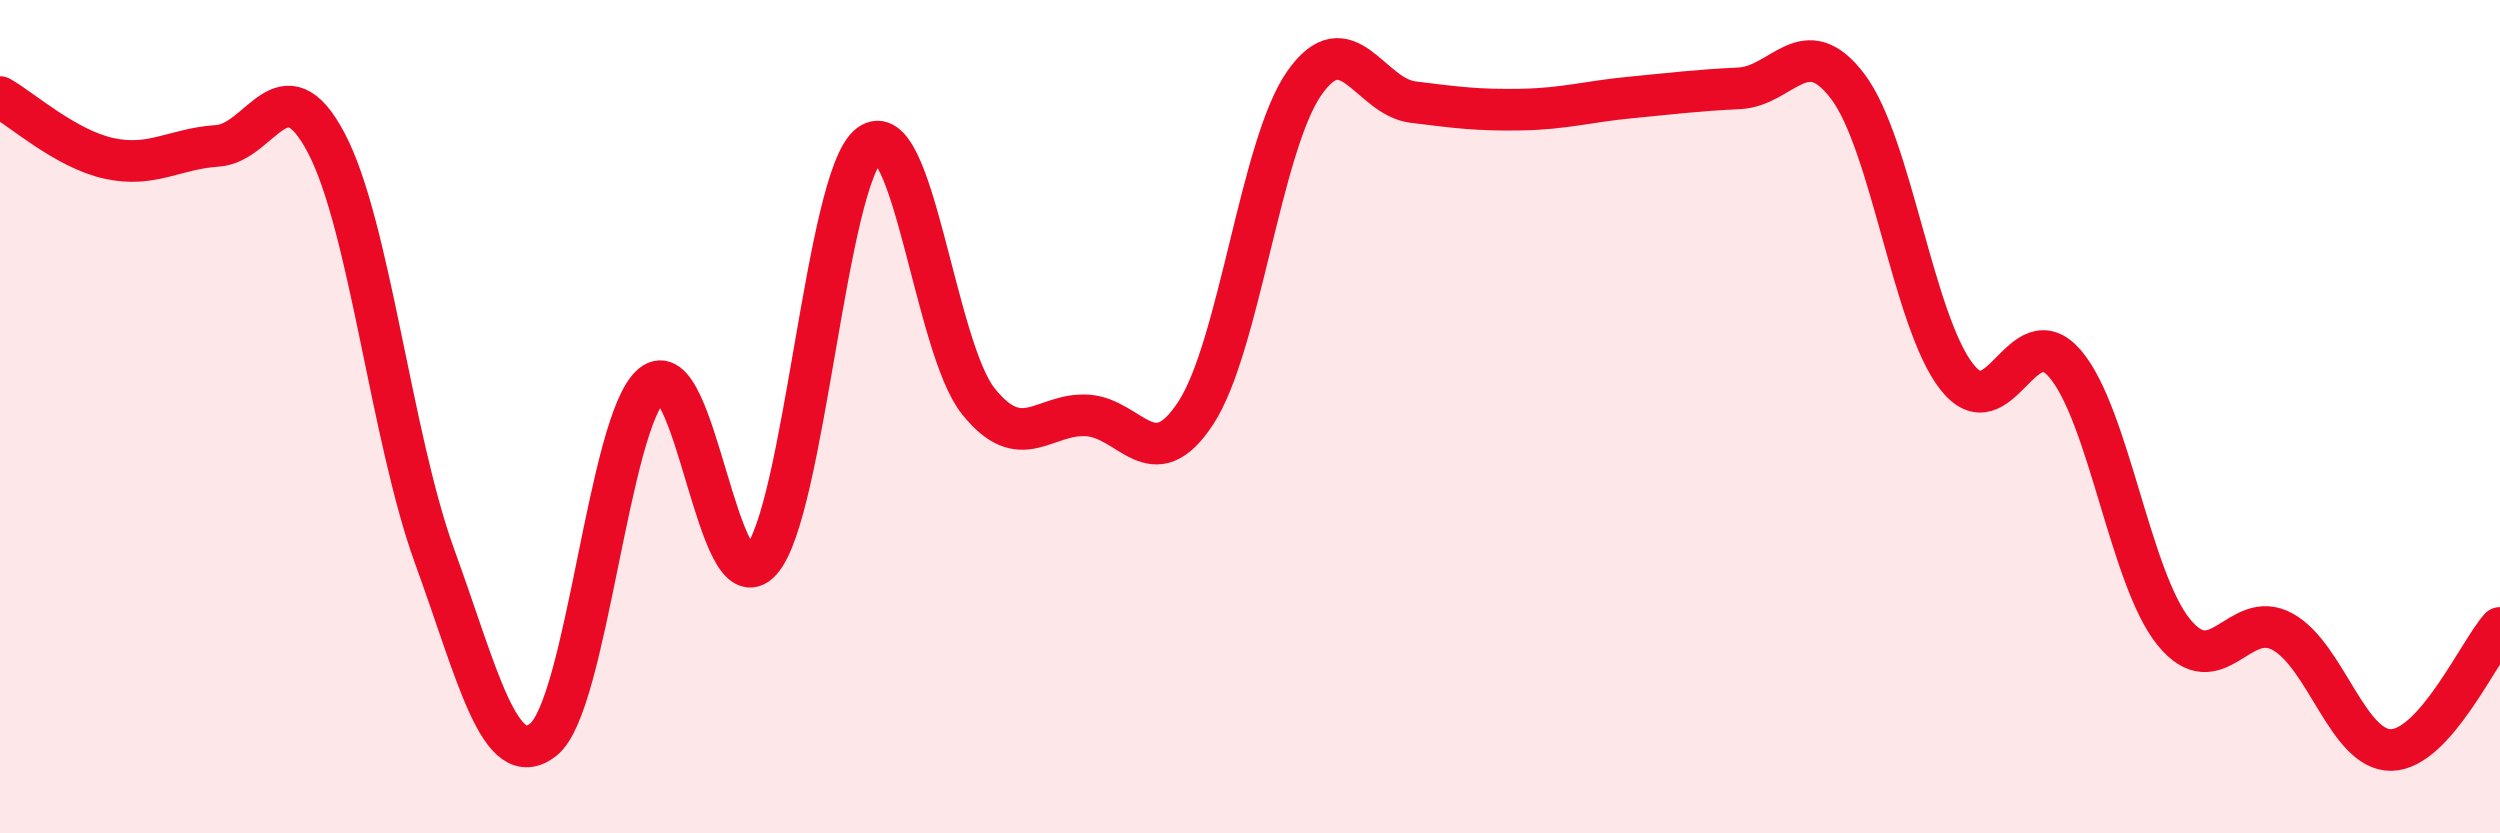 
    <svg width="60" height="20" viewBox="0 0 60 20" xmlns="http://www.w3.org/2000/svg">
      <path
        d="M 0,2.33 C 0.52,2.62 1.57,3.57 2.61,3.8 C 3.65,4.03 4.18,3.57 5.22,3.5 C 6.26,3.43 6.79,1.46 7.83,3.43 C 8.87,5.4 9.39,10.49 10.43,13.35 C 11.47,16.21 12,18.57 13.04,17.75 C 14.08,16.93 14.61,10.09 15.65,9.23 C 16.69,8.37 17.22,14.61 18.26,13.46 C 19.3,12.31 19.83,4.24 20.87,3.47 C 21.91,2.7 22.44,8.33 23.48,9.63 C 24.52,10.93 25.05,9.91 26.09,9.97 C 27.13,10.03 27.66,11.5 28.7,9.91 C 29.74,8.32 30.26,3.49 31.3,2 C 32.34,0.51 32.87,2.32 33.91,2.45 C 34.95,2.58 35.48,2.65 36.52,2.63 C 37.56,2.61 38.09,2.44 39.13,2.34 C 40.17,2.24 40.7,2.17 41.74,2.12 C 42.78,2.07 43.31,0.7 44.35,2.08 C 45.39,3.46 45.92,7.71 46.96,9.04 C 48,10.37 48.53,7.51 49.57,8.74 C 50.61,9.97 51.13,13.89 52.17,15.17 C 53.21,16.45 53.74,14.59 54.78,15.16 C 55.82,15.73 56.35,18.02 57.39,18 C 58.43,17.98 59.48,15.66 60,15.07L60 20L0 20Z"
        fill="#EB0A25"
        opacity="0.1"
        stroke-linecap="round"
        stroke-linejoin="round"
      />
      <path
        d="M 0,2.33 C 0.52,2.62 1.57,3.57 2.61,3.8 C 3.65,4.03 4.18,3.57 5.22,3.5 C 6.26,3.43 6.79,1.46 7.83,3.43 C 8.87,5.4 9.39,10.49 10.43,13.35 C 11.47,16.21 12,18.57 13.04,17.75 C 14.08,16.93 14.61,10.09 15.65,9.23 C 16.69,8.37 17.22,14.61 18.26,13.46 C 19.3,12.31 19.83,4.24 20.87,3.47 C 21.91,2.7 22.44,8.33 23.48,9.63 C 24.52,10.93 25.05,9.91 26.09,9.97 C 27.13,10.03 27.66,11.5 28.7,9.91 C 29.74,8.32 30.26,3.49 31.3,2 C 32.34,0.51 32.87,2.32 33.91,2.45 C 34.95,2.58 35.48,2.65 36.52,2.63 C 37.56,2.61 38.09,2.44 39.13,2.34 C 40.17,2.24 40.7,2.17 41.74,2.12 C 42.78,2.07 43.31,0.7 44.35,2.08 C 45.39,3.46 45.92,7.71 46.96,9.04 C 48,10.37 48.53,7.51 49.57,8.74 C 50.61,9.97 51.13,13.89 52.17,15.17 C 53.21,16.45 53.74,14.59 54.78,15.16 C 55.82,15.73 56.35,18.02 57.39,18 C 58.43,17.98 59.48,15.66 60,15.07"
        stroke="#EB0A25"
        stroke-width="1"
        fill="none"
        stroke-linecap="round"
        stroke-linejoin="round"
      />
    </svg>
  